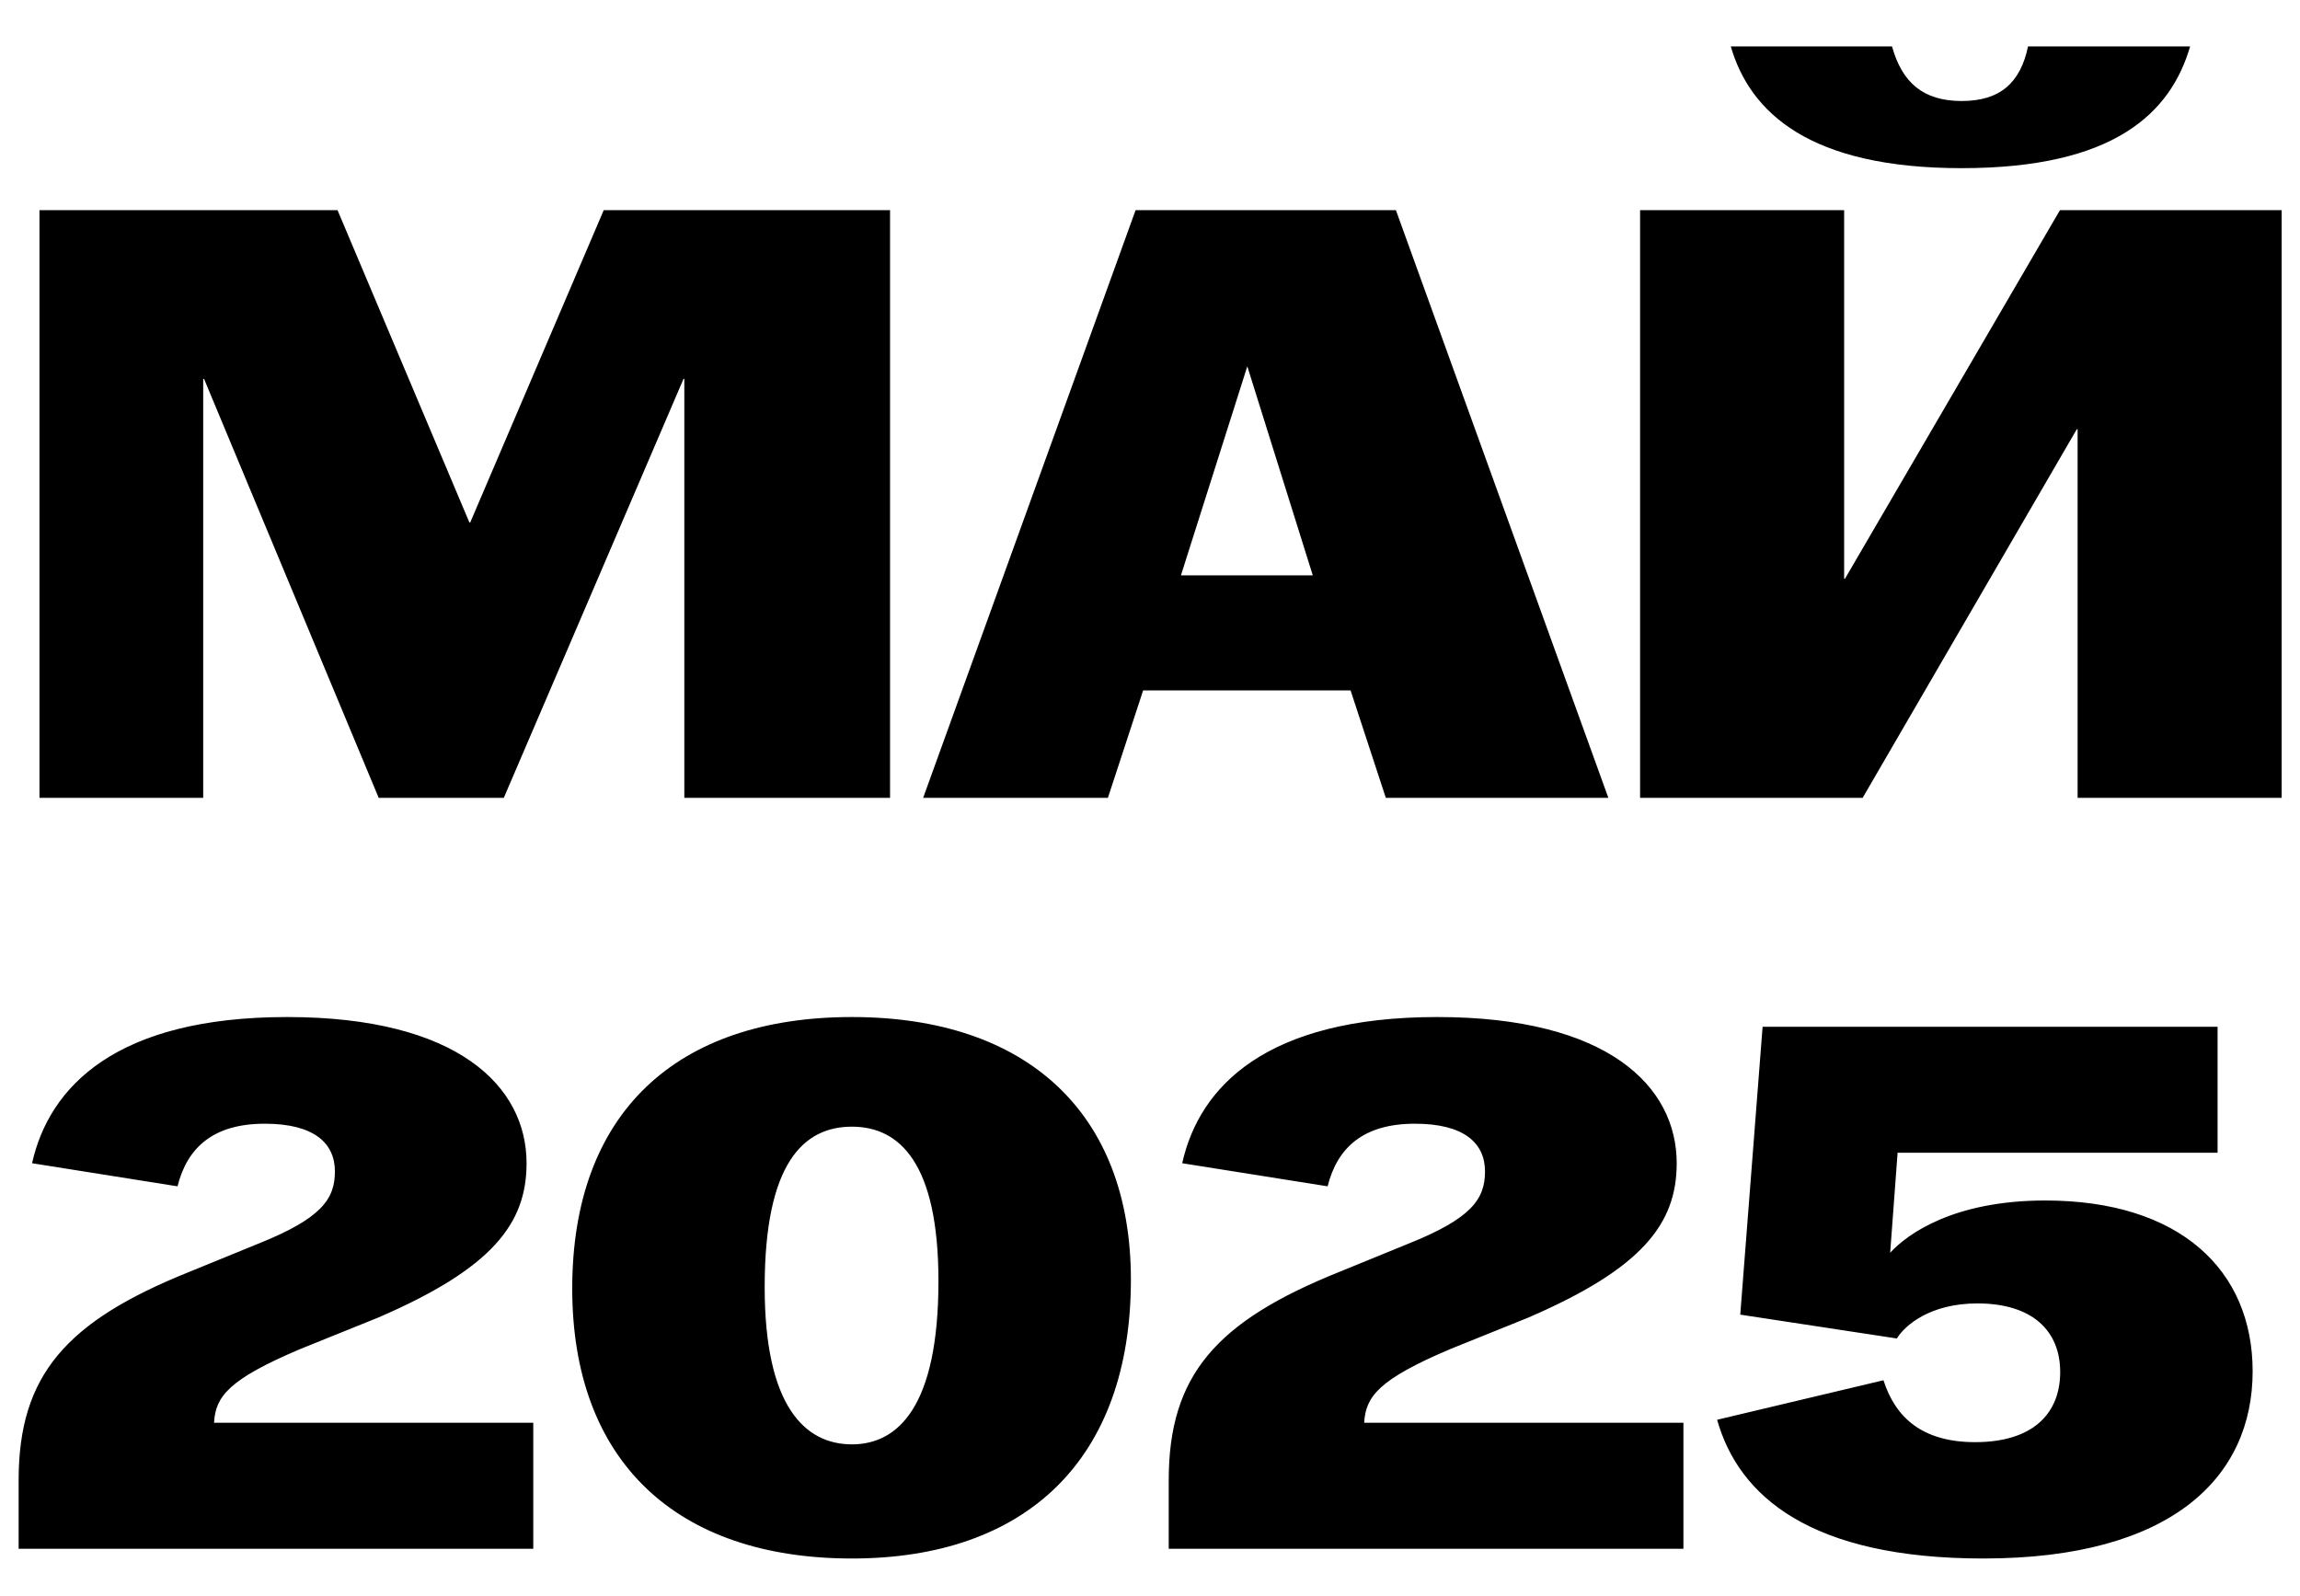 <?xml version="1.0" encoding="UTF-8"?> <svg xmlns="http://www.w3.org/2000/svg" width="49" height="34" viewBox="0 0 49 34" fill="none"><path d="M0.841 17V4.478H7.191L10 11.132H10.018L12.862 4.478H18.962V17H14.579V8.073H14.562L10.733 17H8.068L4.347 8.073H4.329V17H0.841ZM19.667 17L24.193 4.478H29.739L34.265 17H29.524L28.773 14.71H24.354L23.603 17H19.667ZM25.159 12.259H27.968L26.573 7.805L25.159 12.259ZM34.941 17V4.478H39.288V12.331H39.306L43.886 4.478H48.609V17H44.262V9.147H44.244L39.682 17H34.941ZM36.873 0.989H40.308C40.523 1.759 40.97 2.152 41.793 2.152C42.616 2.152 43.045 1.759 43.206 0.989H46.659C46.247 2.403 45.049 3.583 41.793 3.583C38.555 3.583 37.285 2.403 36.873 0.989ZM0.397 31.538C0.397 29.298 1.414 28.154 4.02 27.105L5.498 26.501C6.849 25.961 7.135 25.548 7.135 24.96C7.135 24.356 6.69 23.943 5.641 23.943C4.545 23.943 3.988 24.451 3.782 25.277L0.683 24.785C1.049 23.148 2.479 21.67 6.118 21.67C9.756 21.67 11.218 23.148 11.218 24.785C11.218 26.072 10.487 27.025 8.056 28.074L6.404 28.741C4.862 29.393 4.592 29.758 4.56 30.315H11.361V33H0.397V31.538ZM18.15 33.207C14.4 33.207 12.191 31.125 12.191 27.454C12.191 23.72 14.4 21.67 18.15 21.67C21.884 21.67 24.093 23.72 24.093 27.264C24.093 31.093 21.868 33.207 18.15 33.207ZM16.291 27.423C16.291 29.965 17.149 30.775 18.15 30.775C19.135 30.775 19.993 29.965 19.993 27.296C19.993 24.785 19.167 24.006 18.15 24.006C17.117 24.006 16.291 24.785 16.291 27.423ZM24.899 31.538C24.899 29.298 25.916 28.154 28.522 27.105L30 26.501C31.351 25.961 31.637 25.548 31.637 24.96C31.637 24.356 31.192 23.943 30.143 23.943C29.047 23.943 28.491 24.451 28.284 25.277L25.186 24.785C25.551 23.148 26.981 21.67 30.62 21.67C34.259 21.67 35.721 23.148 35.721 24.785C35.721 26.072 34.99 27.025 32.559 28.074L30.906 28.741C29.365 29.393 29.095 29.758 29.063 30.315H35.864V33H24.899V31.538ZM42.255 33.207C38.584 33.207 37.043 31.888 36.582 30.251L40.126 29.409C40.38 30.203 40.952 30.728 42.08 30.728C43.303 30.728 43.891 30.124 43.891 29.234C43.891 28.36 43.303 27.772 42.128 27.772C41.127 27.772 40.586 28.233 40.411 28.519L37.075 28.011L37.551 21.877H47.244V24.562H40.427L40.269 26.692C40.634 26.294 41.619 25.579 43.574 25.579C46.434 25.579 47.991 27.057 47.991 29.218C47.991 31.459 46.291 33.207 42.255 33.207Z" fill="black"></path></svg> 